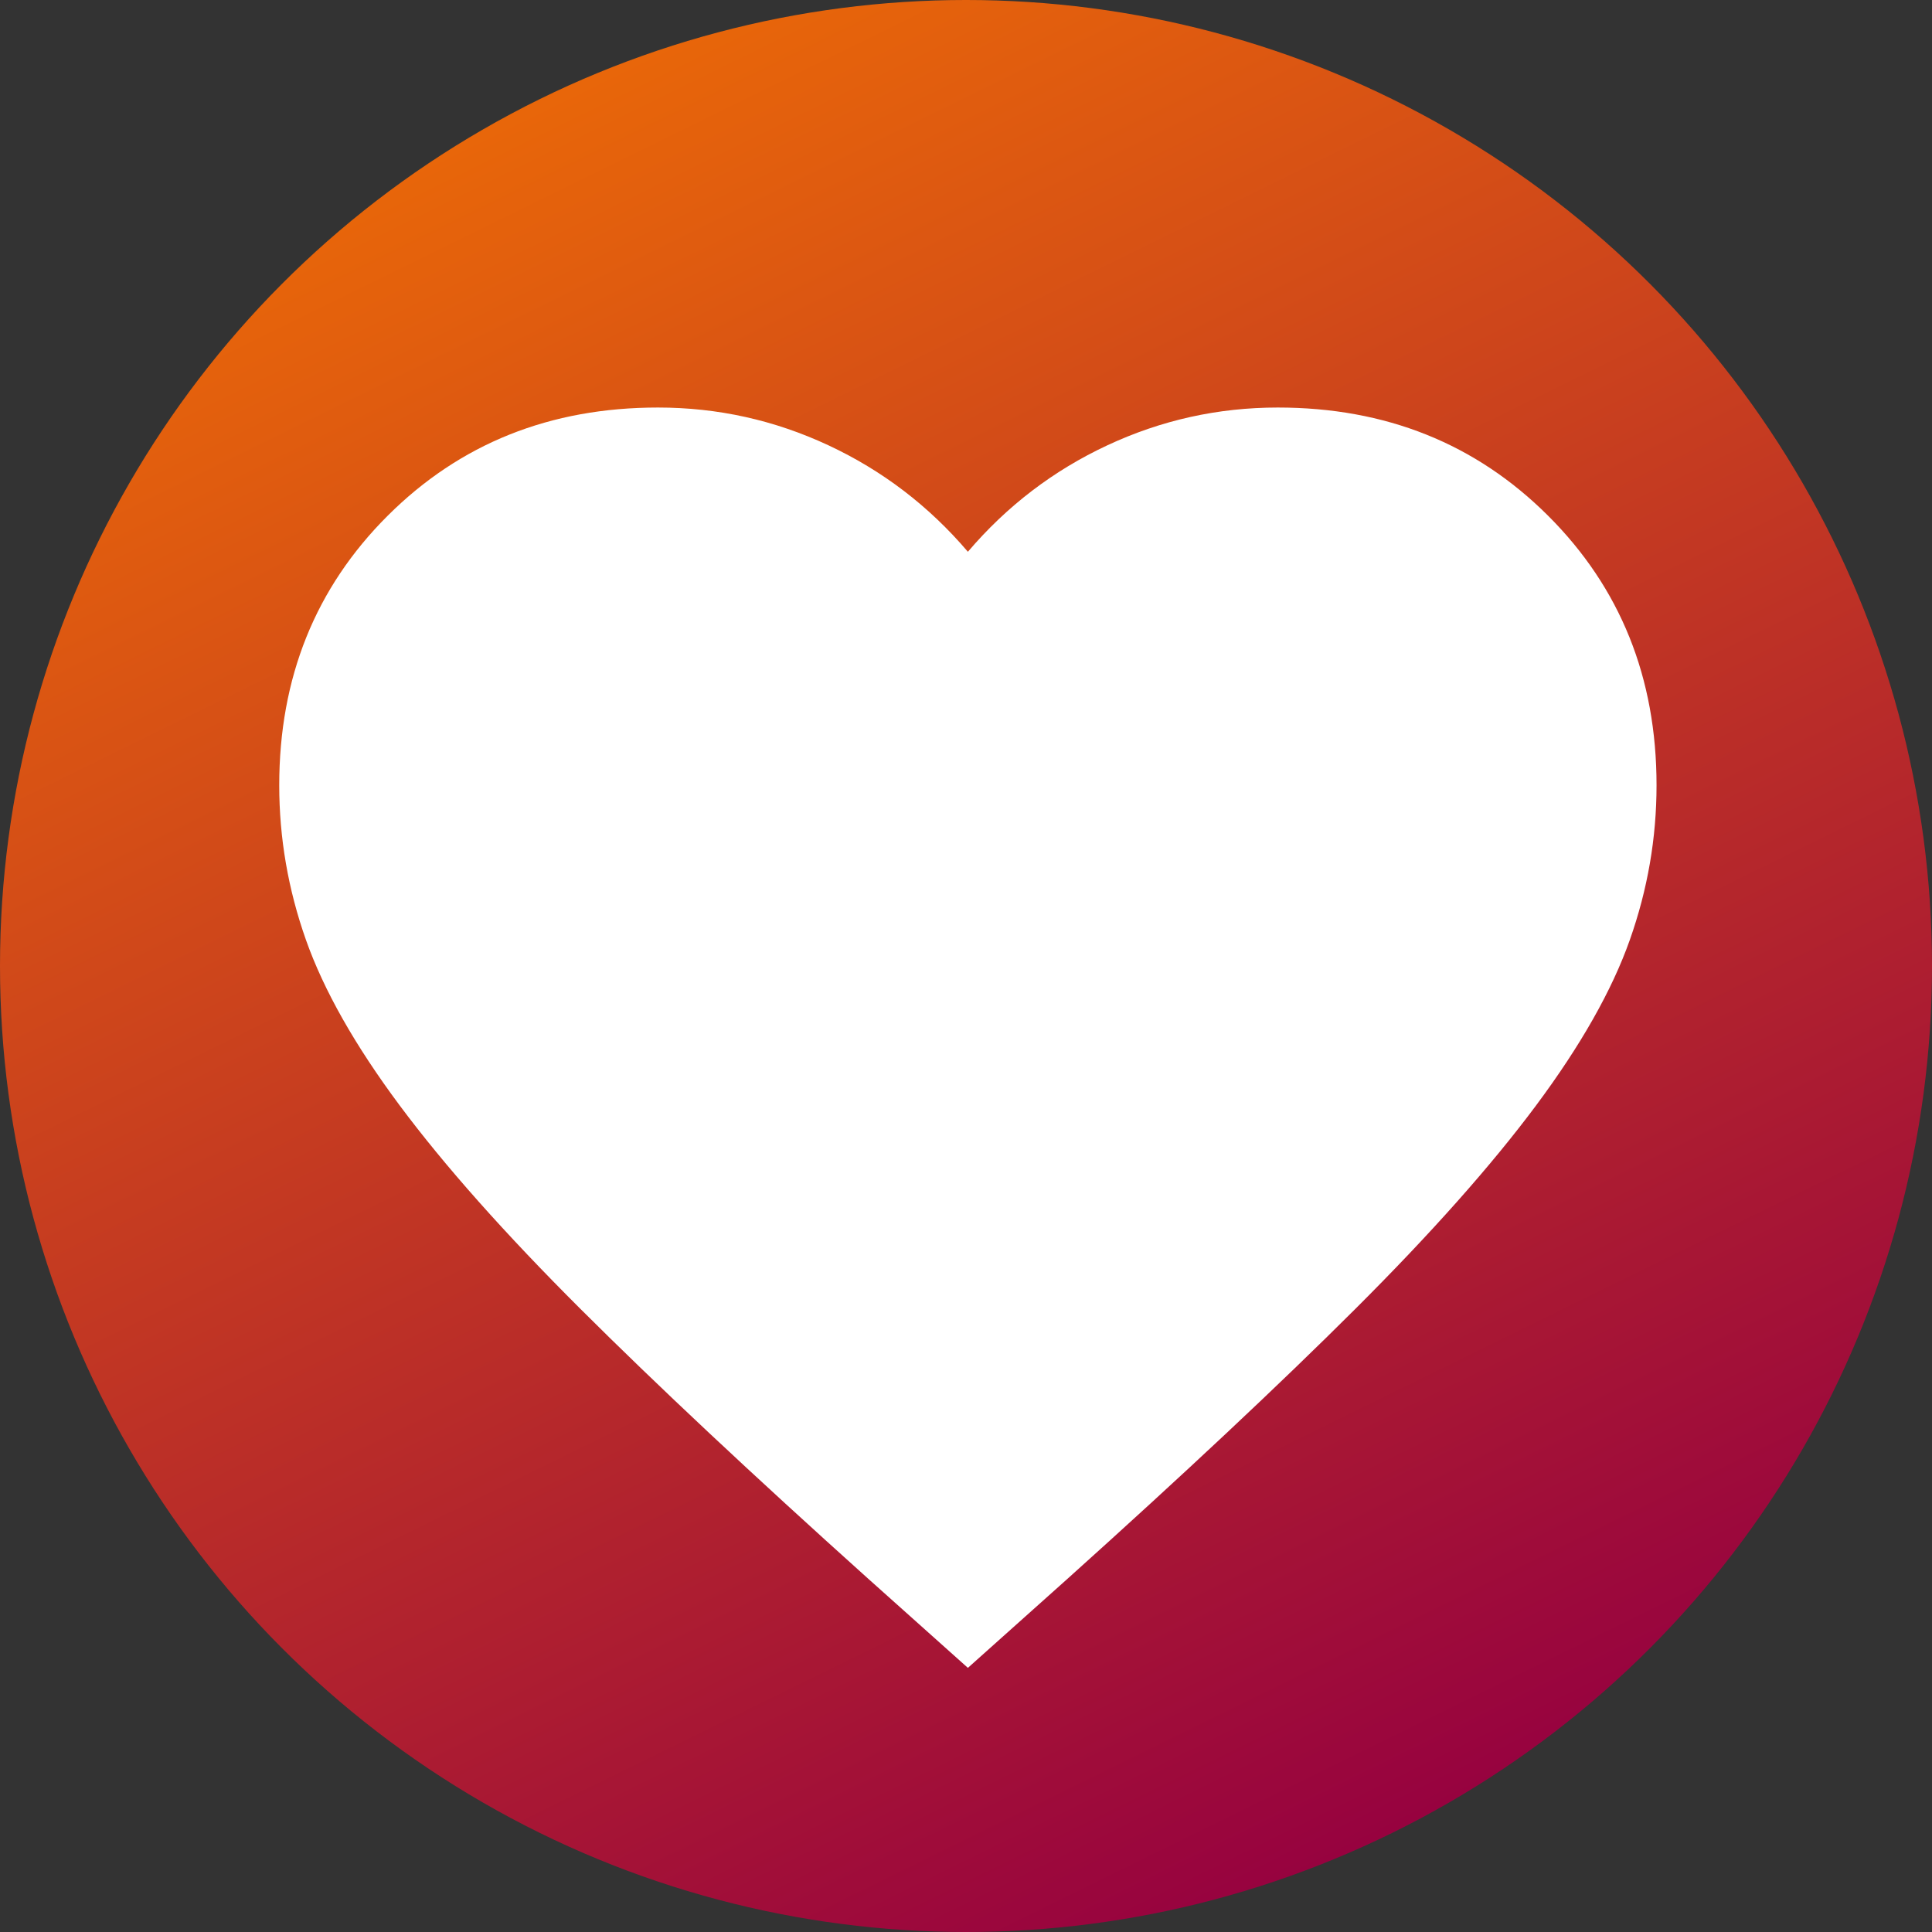 <svg width="512" height="512" viewBox="0 0 512 512" fill="none" xmlns="http://www.w3.org/2000/svg">
<rect x="0" y="0" width="512" height="512" fill="#333333" stroke="none"/>
<g clip-path="url(#clip0_351_1429)">
<circle cx="256" cy="256" r="256" fill="url(#paint0_linear_351_1429)"/>
<path d="M256.5 442L230.038 418.338C199.317 390.732 173.919 366.918 153.844 346.896C133.769 326.875 117.8 308.901 105.938 292.974C94.075 277.048 85.787 262.411 81.072 249.063C76.357 235.715 74 222.064 74 208.109C74 179.593 83.581 155.779 102.744 136.668C121.906 117.556 145.783 108 174.375 108C190.192 108 205.248 111.337 219.544 118.011C233.84 124.685 246.158 134.089 256.5 146.223C266.842 134.089 279.16 124.685 293.456 118.011C307.752 111.337 322.808 108 338.625 108C367.217 108 391.094 117.556 410.256 136.668C429.419 155.779 439 179.593 439 208.109C439 222.064 436.643 235.715 431.928 249.063C427.214 262.411 418.925 277.048 407.062 292.974C395.2 308.901 379.231 326.875 359.156 346.896C339.081 366.918 313.683 390.732 282.962 418.338L256.5 442Z" fill="white"/>
</g>
<defs>
<linearGradient id="paint0_linear_351_1429" x1="417" y1="468" x2="187" y2="-1.49061e-05" gradientUnits="userSpaceOnUse">
<stop stop-color="#960140"/>
<stop offset="1" stop-color="#E96709"/>
</linearGradient>
<clipPath id="clip0_351_1429">
<rect width="512" height="512" fill="white"/>
</clipPath>
</defs>
</svg>
